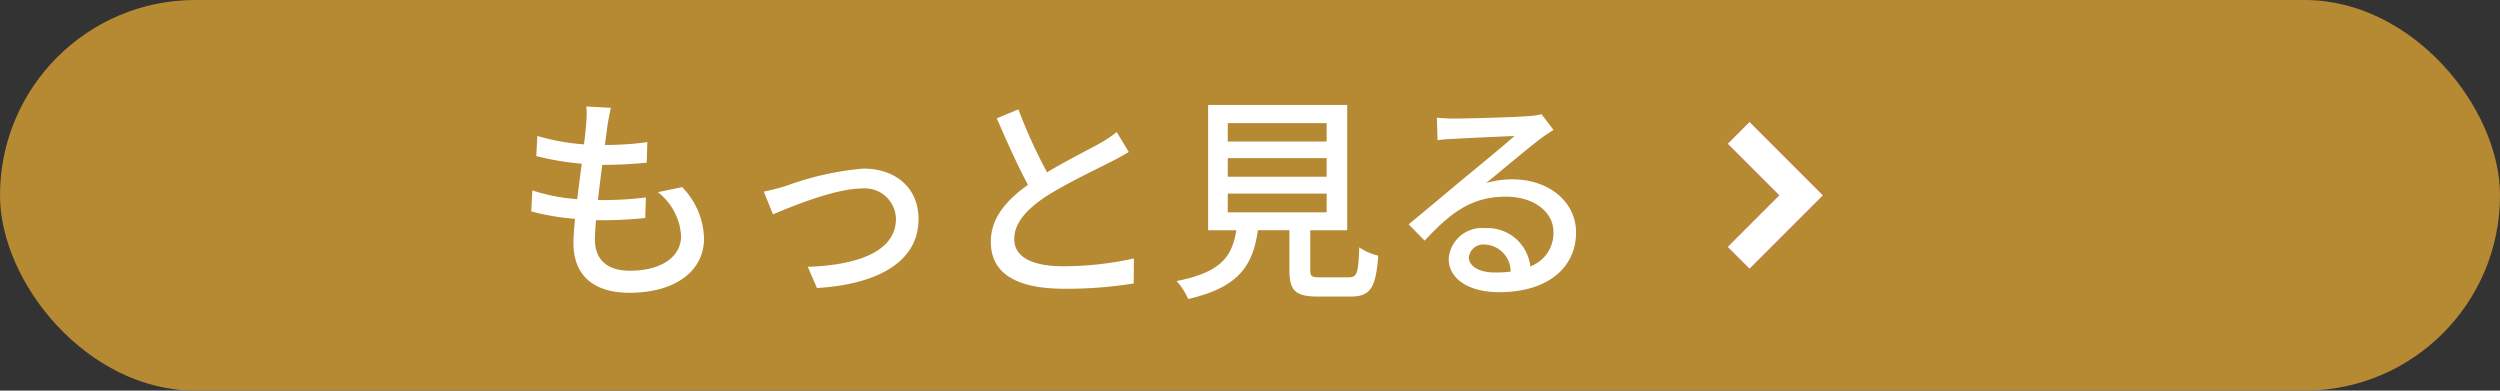 <svg xmlns="http://www.w3.org/2000/svg" width="160" height="25" viewBox="0 0 160 25">
  <rect x="0" y="0" width="160" height="25" fill="#333333" stroke="none"/>
  <g id="view_more" transform="translate(4149 10948)">
    <rect id="長方形_494" data-name="長方形 494" width="160" height="25" rx="12.5" transform="translate(-4149 -10948)" fill="#b68933"/>
    <g id="グループ_30204" data-name="グループ 30204" transform="translate(-3.26)">
      <path id="パス_123073" data-name="パス 123073" d="M-28.644-11.1l-1.568-.084a5.928,5.928,0,0,1-.014,1.106c-.028.364-.07.812-.14,1.316A13.623,13.623,0,0,1-33.348-9.3l-.07,1.288a17.777,17.777,0,0,0,2.912.49c-.1.742-.2,1.526-.294,2.268a11.84,11.84,0,0,1-2.87-.56l-.07,1.344a15.307,15.307,0,0,0,2.8.476c-.056.63-.1,1.162-.1,1.526,0,2.324,1.554,3.206,3.584,3.206,2.9,0,4.774-1.372,4.774-3.472a4.881,4.881,0,0,0-1.4-3.29l-1.554.322A3.84,3.84,0,0,1-24.15-2.9c0,1.316-1.232,2.226-3.276,2.226-1.5,0-2.24-.742-2.24-2.016,0-.294.028-.728.07-1.218h.532c.91,0,1.764-.056,2.618-.14l.042-1.316a22.358,22.358,0,0,1-2.87.168h-.2c.084-.728.182-1.526.28-2.254h.028a26.924,26.924,0,0,0,2.814-.14l.042-1.316a18.7,18.7,0,0,1-2.716.182c.07-.532.126-.966.168-1.274C-28.8-10.332-28.742-10.668-28.644-11.1Zm9.786,5.362.588,1.456c1.022-.434,3.962-1.652,5.656-1.652a1.992,1.992,0,0,1,1.537.483A1.992,1.992,0,0,1-10.4-3.99c0,2.114-2.534,2.968-5.642,3.066l.588,1.358c4.06-.252,6.5-1.778,6.5-4.41,0-2-1.456-3.234-3.542-3.234a18.972,18.972,0,0,0-4.97,1.12c-.44.126-.986.28-1.392.35ZM-2.562-11l-1.386.574c.658,1.5,1.358,3.08,2,4.256-1.428,1.008-2.38,2.156-2.38,3.64C-4.328-.29-2.34.48.362.48A26.728,26.728,0,0,0,4.816.14l.014-1.6a20.857,20.857,0,0,1-4.522.5C-1.778-.96-2.828-1.6-2.828-2.7c0-1.022.784-1.9,2.016-2.716C.518-6.272,2.38-7.14,3.3-7.616c.448-.224.84-.434,1.2-.658L3.73-9.548a7.763,7.763,0,0,1-1.12.742C1.89-8.4.5-7.714-.728-6.972A32.71,32.71,0,0,1-2.562-11Zm13.4,5.39h6.328v1.2h-6.33Zm0-2.268h6.328v1.19h-6.33Zm0-2.24h6.328v1.176h-6.33Zm5.936,9.87c-.56,0-.658-.056-.658-.476V-3.262H18.48v-8.022H9.58v8.022h1.806C11.116-1.6,10.43-.574,7.56-.014A4.032,4.032,0,0,1,8.3,1.134c3.276-.742,4.144-2.17,4.466-4.4h2.016V-.728c0,1.316.364,1.708,1.834,1.708H18.69c1.26,0,1.624-.518,1.778-2.618A3.667,3.667,0,0,1,19.25-2.17c-.056,1.694-.14,1.918-.686,1.918Zm9.492-1.3a.931.931,0,0,1,1.022-.8,1.72,1.72,0,0,1,1.65,1.732,7.46,7.46,0,0,1-.994.056c-.994,0-1.68-.378-1.68-.994ZM24.22-10.472l.042,1.442c.322-.042.686-.07,1.036-.084.728-.042,3.15-.154,3.892-.182-.7.616-2.324,1.96-3.108,2.6-.826.686-2.576,2.156-3.668,3.052L23.436-2.6c1.652-1.764,2.968-2.814,5.208-2.814,1.75,0,3.038.952,3.038,2.268A2.274,2.274,0,0,1,30.2-.952,2.763,2.763,0,0,0,27.286-3.4a2.128,2.128,0,0,0-1.569.5,2.128,2.128,0,0,0-.741,1.472C24.976-.154,26.264.7,28.2.7c3.15,0,4.928-1.6,4.928-3.822,0-1.96-1.736-3.4-4.074-3.4a5.8,5.8,0,0,0-1.68.238c.994-.812,2.716-2.268,3.43-2.8a10.43,10.43,0,0,1,.882-.6l-.77-1.008a4.174,4.174,0,0,1-.9.126c-.756.07-3.948.154-4.676.154a10.169,10.169,0,0,1-1.12-.06Z" transform="translate(-4078 -10930)" fill="#fff"/>
      <g id="グループ_30203" data-name="グループ 30203" transform="translate(21.38 78.5)">
        <g id="グループ_30202" data-name="グループ 30202" transform="translate(-4065.5 -11026)">
          <path id="パス_347" data-name="パス 347" d="M0,0H24V24H0Z" fill="none"/>
          <path id="パス_16852" data-name="パス 16852" d="M6.7,8.1,2,3.4,3.4,2,6.7,5.3,10,2l1.4,1.4Z" transform="translate(6.95 18.701) rotate(-90)" fill="#da005c"/>
          <path id="パス_36" data-name="パス 36" d="M6.7,8.1,2,3.4,3.4,2,6.7,5.3,10,2l1.4,1.4Z" transform="translate(6.95 18.701) rotate(-90)" fill="#fff"/>
        </g>
      </g>
    </g>
  </g>
</svg>
